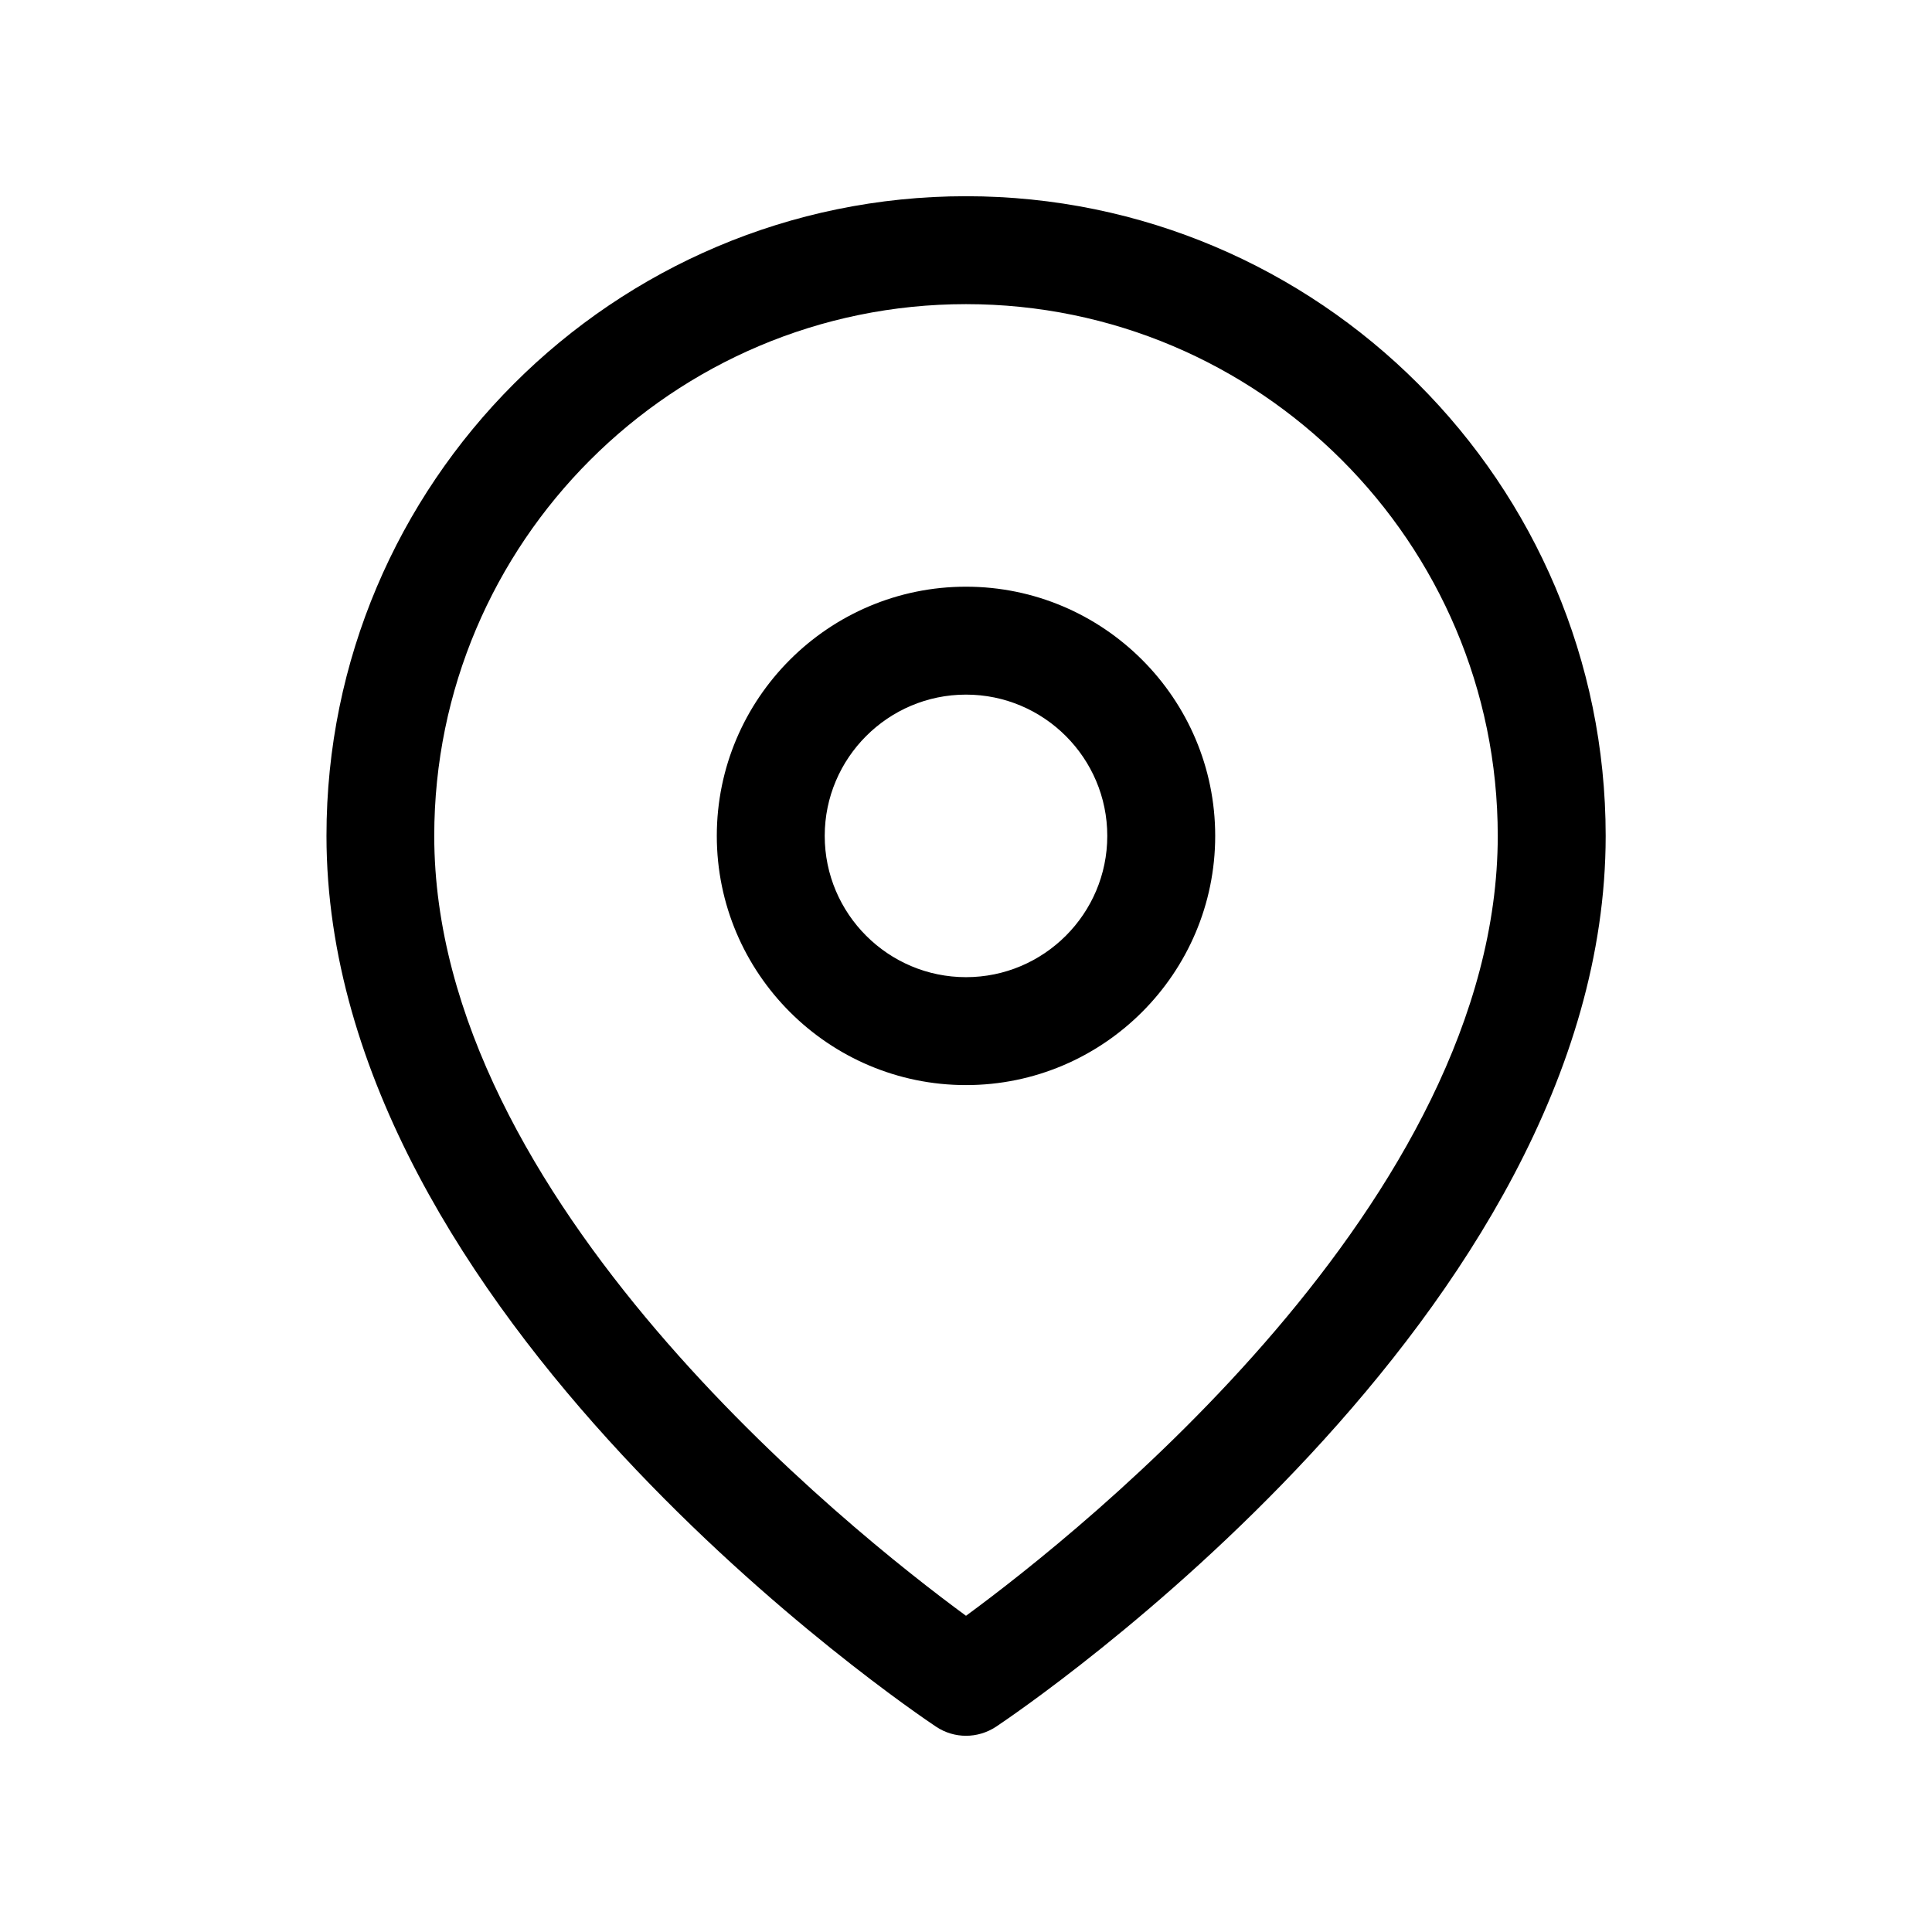 <svg xml:space="preserve" style="enable-background:new 0 0 128 128;" viewBox="0 0 128 128" y="0px" x="0px" xmlns:xlink="http://www.w3.org/1999/xlink" xmlns="http://www.w3.org/2000/svg" id="图层_1" version="1.1">
<path d="M64,115c-0.69,0-1.38-0.2-1.98-0.6c-1.65-1.1-40.39-27.29-40.39-59.02C21.62,32.01,40.63,13,64,13s42.38,19.01,42.38,42.38
	c0,31.73-38.74,57.92-40.39,59.02C65.38,114.8,64.69,115,64,115z M64,20.15c-19.43,0-35.23,15.8-35.23,35.23
	c0,24.11,27.52,46.01,35.23,51.67c7.71-5.66,35.23-27.56,35.23-51.67C99.23,35.95,83.43,20.15,64,20.15z M64,71.89
	c-9.1,0-16.51-7.41-16.51-16.51c0-9.1,7.41-16.51,16.51-16.51s16.51,7.41,16.51,16.51C80.51,64.48,73.1,71.89,64,71.89z M64,46.02
	c-5.16,0-9.36,4.2-9.36,9.36s4.2,9.36,9.36,9.36s9.36-4.2,9.36-9.36S69.16,46.02,64,46.02z"></path>
</svg>
